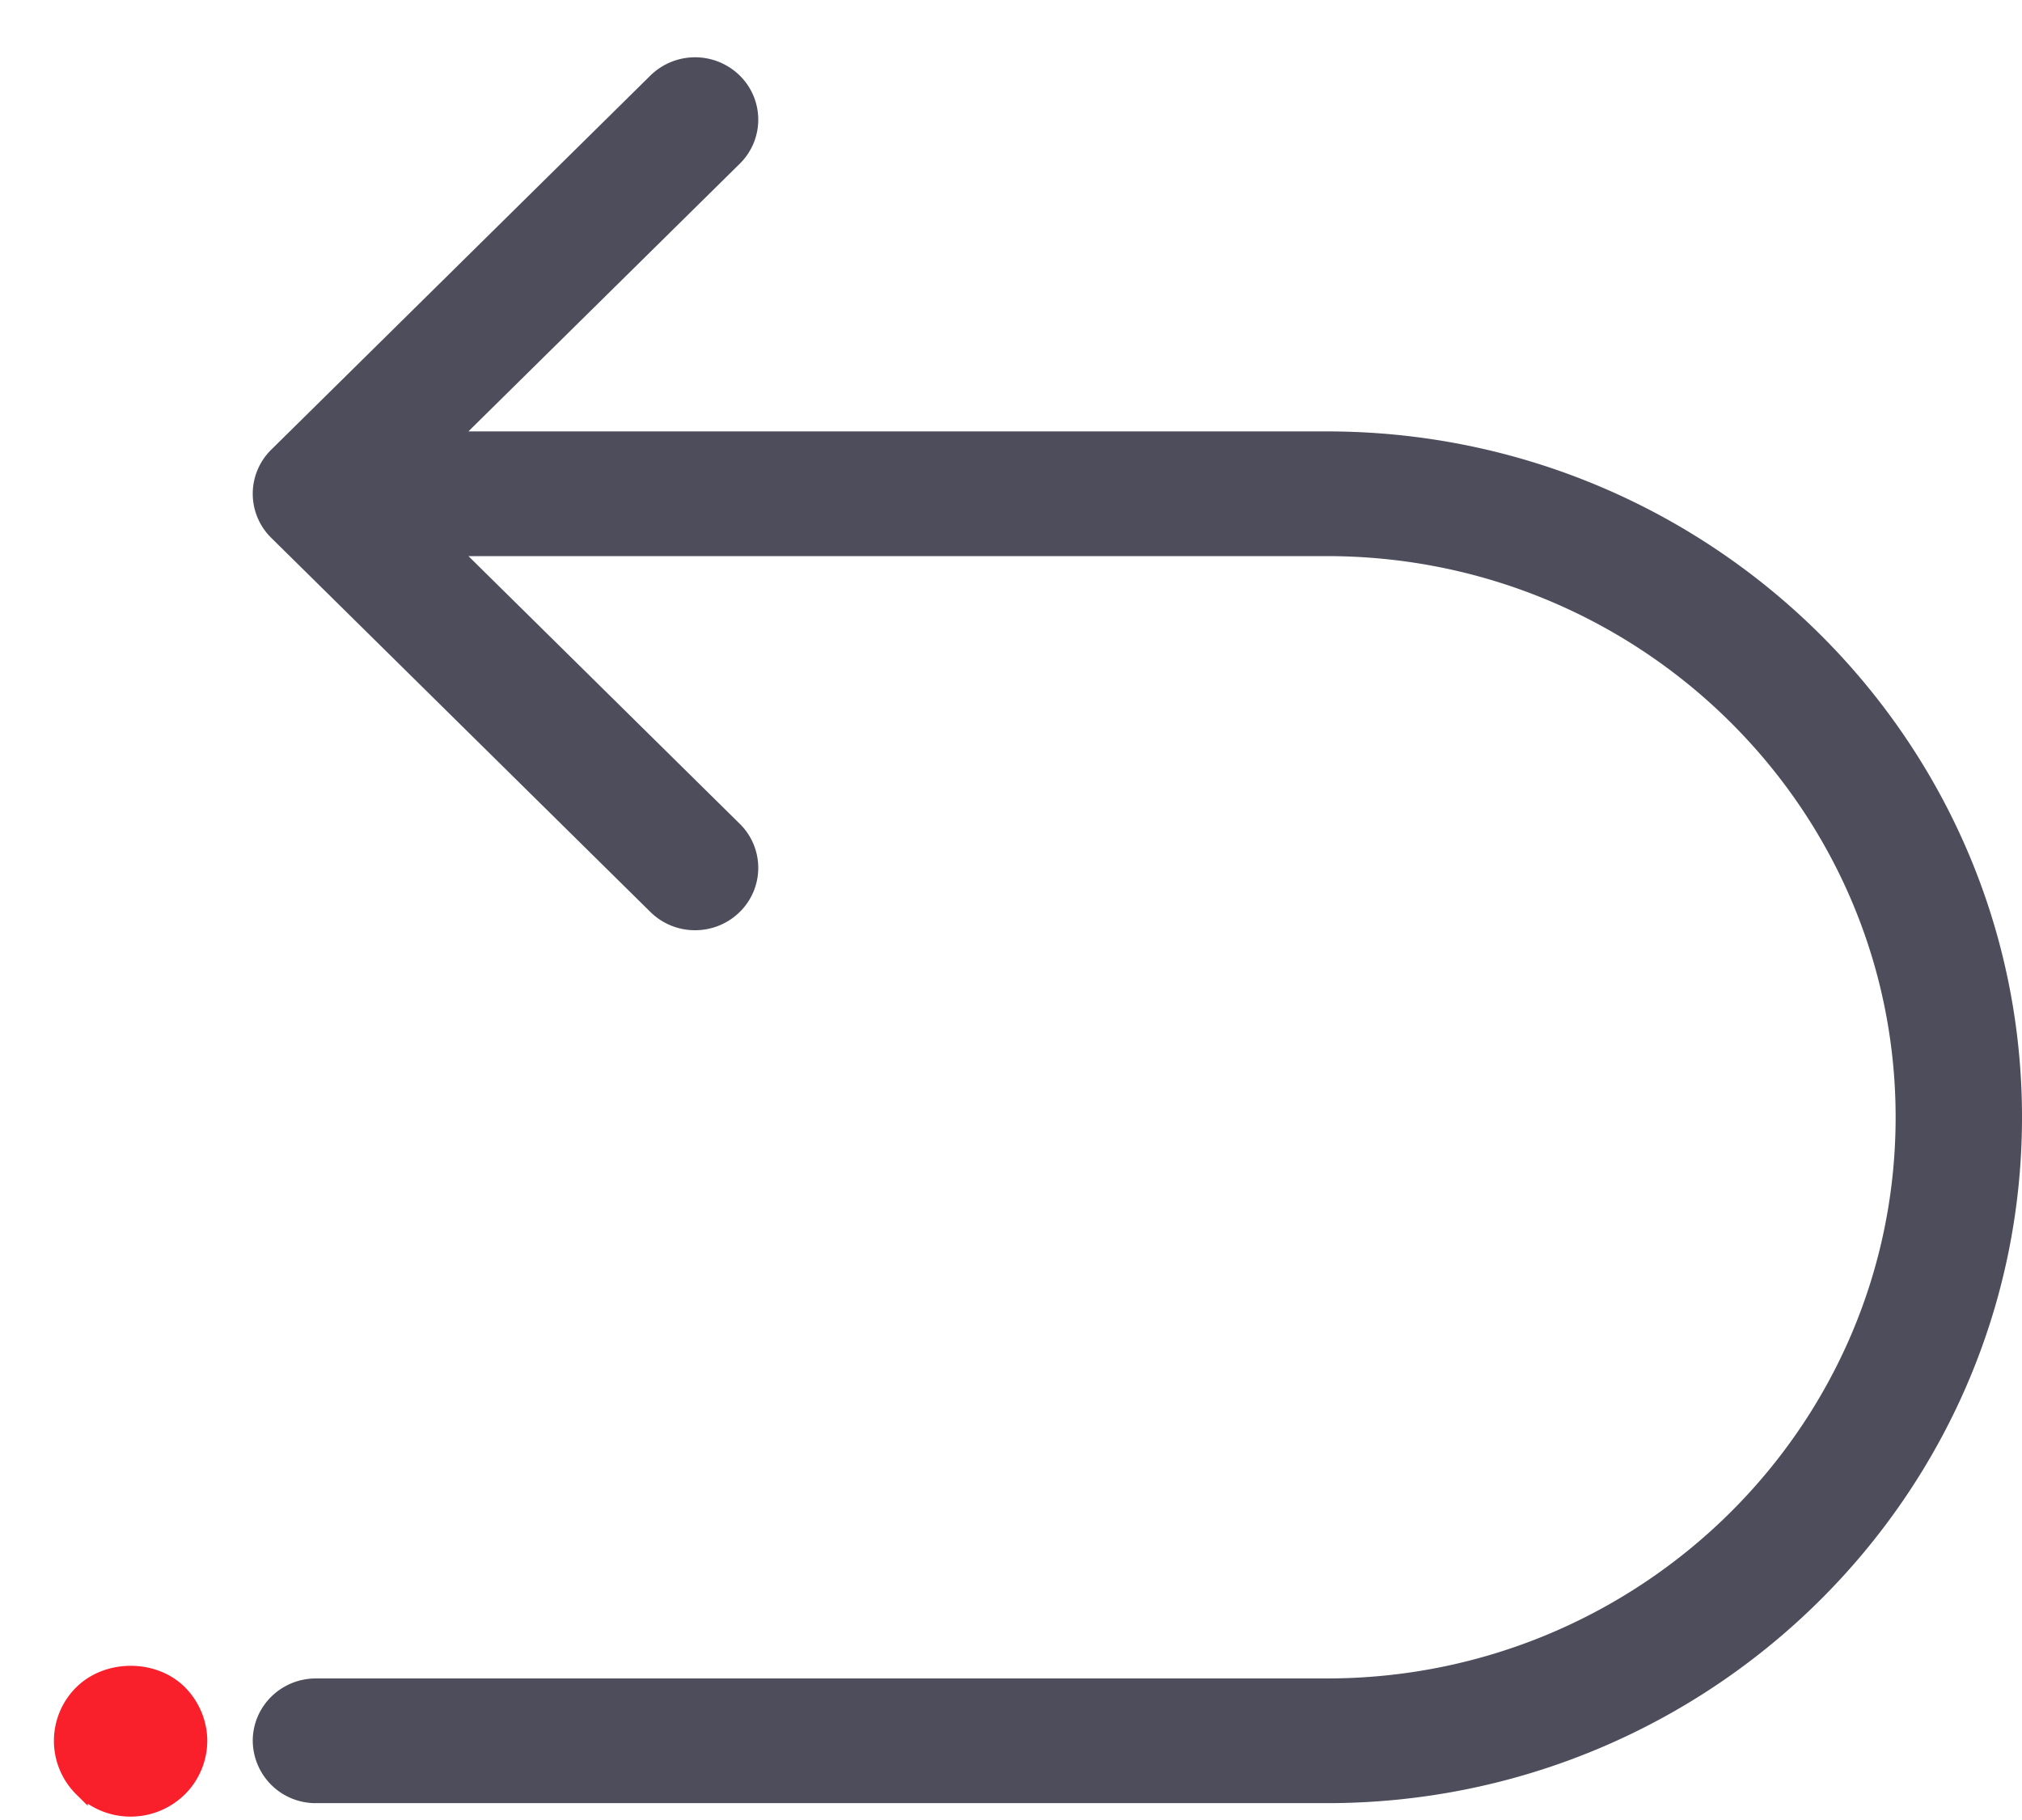 <svg width="30" height="27" fill="none" xmlns="http://www.w3.org/2000/svg"><path d="m6.88 6.329-.173.171h12.98C25.32 6.5 29.9 11.02 29.9 16.575c0 5.554-4.58 10.075-10.212 10.075h-15a.832.832 0 0 1-.838-.825c0-.454.374-.825.837-.825h15c4.707 0 8.538-3.778 8.538-8.425S24.394 8.15 19.687 8.15H6.707l.173.171 4.025 3.971a.816.816 0 0 1 0 1.166.84.84 0 0 1-.592.242.84.84 0 0 1-.593-.242l-5.625-5.55a.816.816 0 0 1 0-1.166l5.625-5.55a.846.846 0 0 1 1.185 0 .816.816 0 0 1 0 1.166L6.88 6.328Z" fill="#4D4D5C" stroke="#4D4D5C" stroke-width=".2"/><path d="M1.202 26.548a1.047 1.047 0 0 0 1.471 0c.193-.19.302-.456.302-.723 0-.267-.11-.533-.306-.728-.386-.38-1.077-.38-1.467.005a1.018 1.018 0 0 0 0 1.447Z" fill="#F91F2B" stroke="#F91F2B" stroke-width=".2"/></svg>